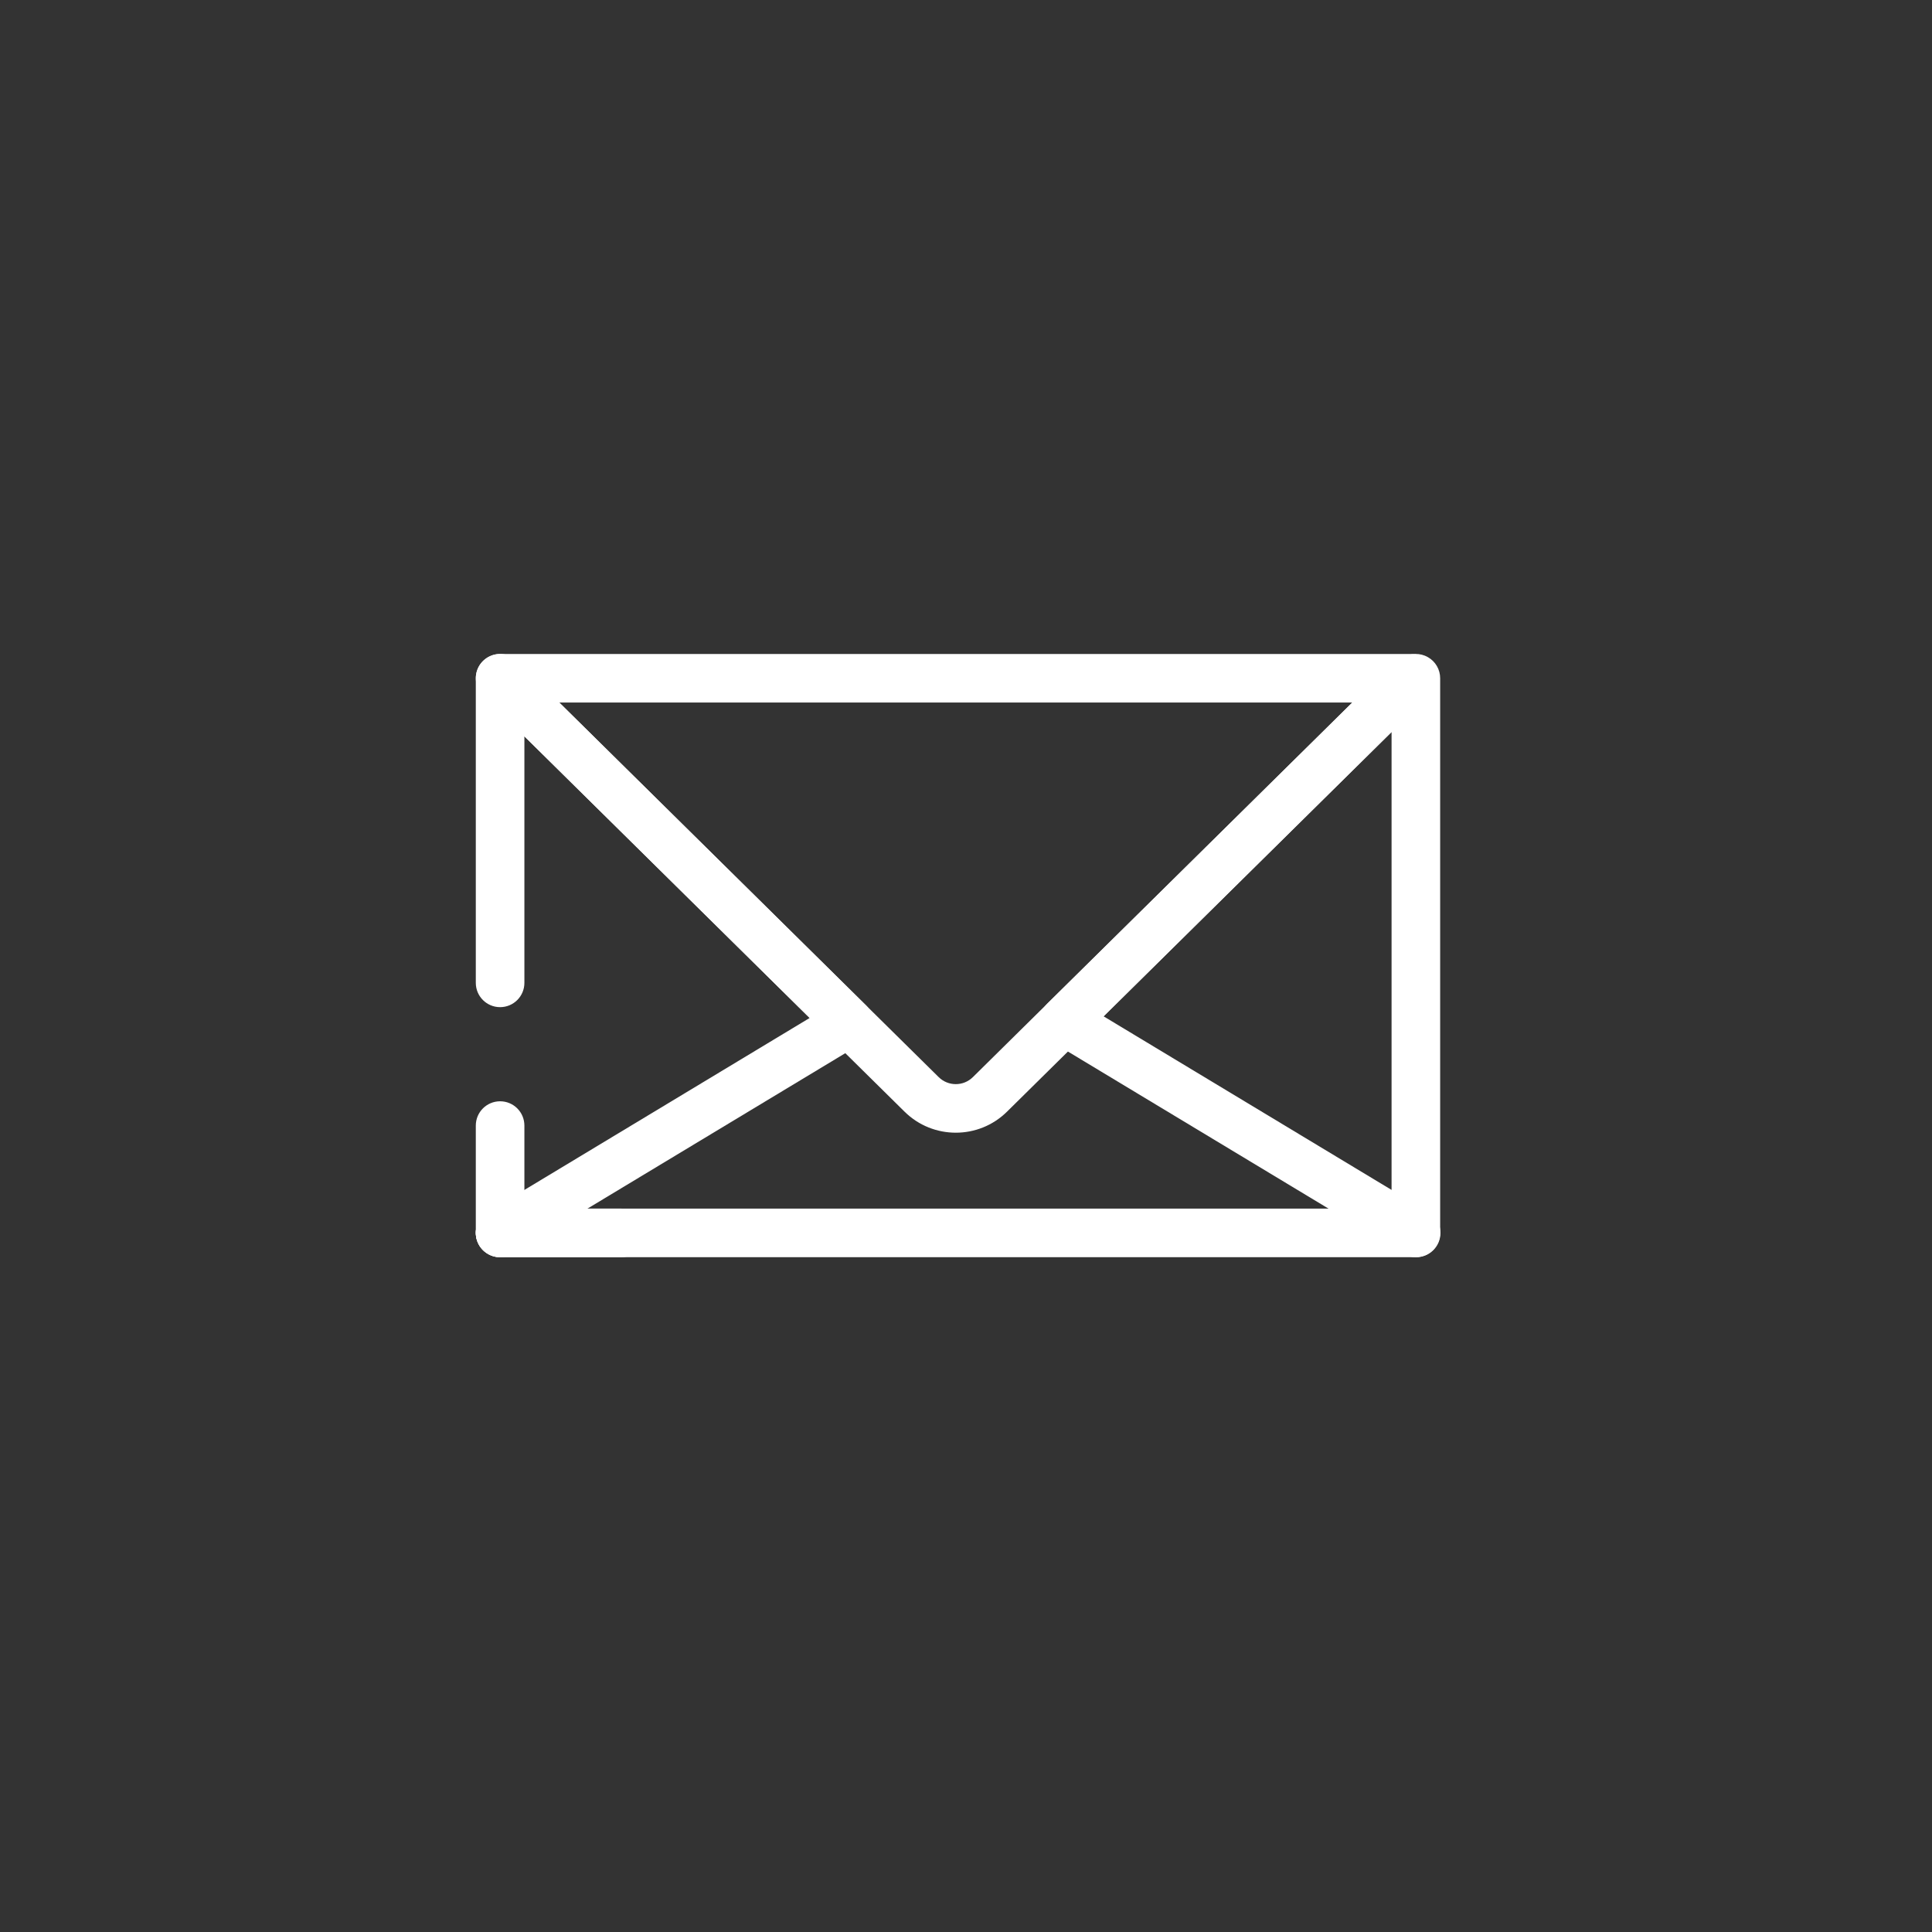 <svg width="40" height="40" viewBox="0 0 40 40" fill="none" xmlns="http://www.w3.org/2000/svg">
<rect x="0" y="0" width="40" height="40" fill="#333333" stroke="none"/>
<g clip-path="url(#clip0_508_8619)">
<path fill-rule="evenodd" clip-rule="evenodd" d="M9.851 25.526C9.851 25.248 10.076 25.023 10.354 25.023H12.858C13.136 25.023 13.361 25.248 13.361 25.526C13.361 25.804 13.136 26.029 12.858 26.029H10.354C10.076 26.029 9.851 25.804 9.851 25.526Z" fill="white"/>
<path fill-rule="evenodd" clip-rule="evenodd" d="M9.889 13.851C9.966 13.663 10.15 13.54 10.354 13.54H29.223C29.427 13.54 29.61 13.663 29.688 13.851C29.765 14.04 29.721 14.257 29.576 14.4L20.848 23.017C20.261 23.596 19.316 23.596 18.729 23.017L10.001 14.4C9.856 14.257 9.812 14.04 9.889 13.851ZM11.579 14.545L19.435 22.301C19.631 22.494 19.946 22.494 20.142 22.301L27.998 14.545H11.579ZM10.354 22.801C10.632 22.801 10.857 23.026 10.857 23.304V25.514C10.857 25.792 10.632 26.017 10.354 26.017C10.076 26.017 9.851 25.792 9.851 25.514V23.304C9.851 23.026 10.076 22.801 10.354 22.801Z" fill="white"/>
<path fill-rule="evenodd" clip-rule="evenodd" d="M10.16 13.579C10.347 13.5 10.563 13.542 10.707 13.684L17.93 20.815C18.04 20.924 18.094 21.078 18.076 21.232C18.058 21.386 17.969 21.523 17.836 21.603L10.614 25.957C10.376 26.1 10.067 26.024 9.923 25.786C9.78 25.548 9.857 25.239 10.095 25.096L16.763 21.076L10.857 15.245V20.349C10.857 20.627 10.632 20.852 10.354 20.852C10.076 20.852 9.851 20.627 9.851 20.349V14.042C9.851 13.84 9.973 13.657 10.16 13.579Z" fill="white"/>
<path fill-rule="evenodd" clip-rule="evenodd" d="M29.562 13.605C29.72 13.694 29.817 13.861 29.817 14.042V25.526C29.817 25.708 29.719 25.875 29.561 25.964C29.404 26.053 29.21 26.05 29.055 25.957L21.775 21.569C21.642 21.489 21.554 21.352 21.536 21.198C21.517 21.044 21.571 20.89 21.682 20.78L28.727 13.826C28.755 13.798 28.786 13.773 28.82 13.753L29.055 13.612C29.21 13.518 29.404 13.515 29.562 13.605ZM28.811 15.155L22.849 21.042L28.811 24.636V15.155Z" fill="white"/>
<path fill-rule="evenodd" clip-rule="evenodd" d="M9.851 25.526C9.851 25.248 10.076 25.023 10.354 25.023H29.321C29.598 25.023 29.823 25.248 29.823 25.526C29.823 25.804 29.598 26.029 29.321 26.029H10.354C10.076 26.029 9.851 25.804 9.851 25.526Z" fill="white"/>
</g>
<defs>
<clipPath id="clip0_508_8619">
<rect width="40.001" height="40.001" fill="white" transform="translate(0.005 0.001)"/>
</clipPath>
</defs>
</svg>
